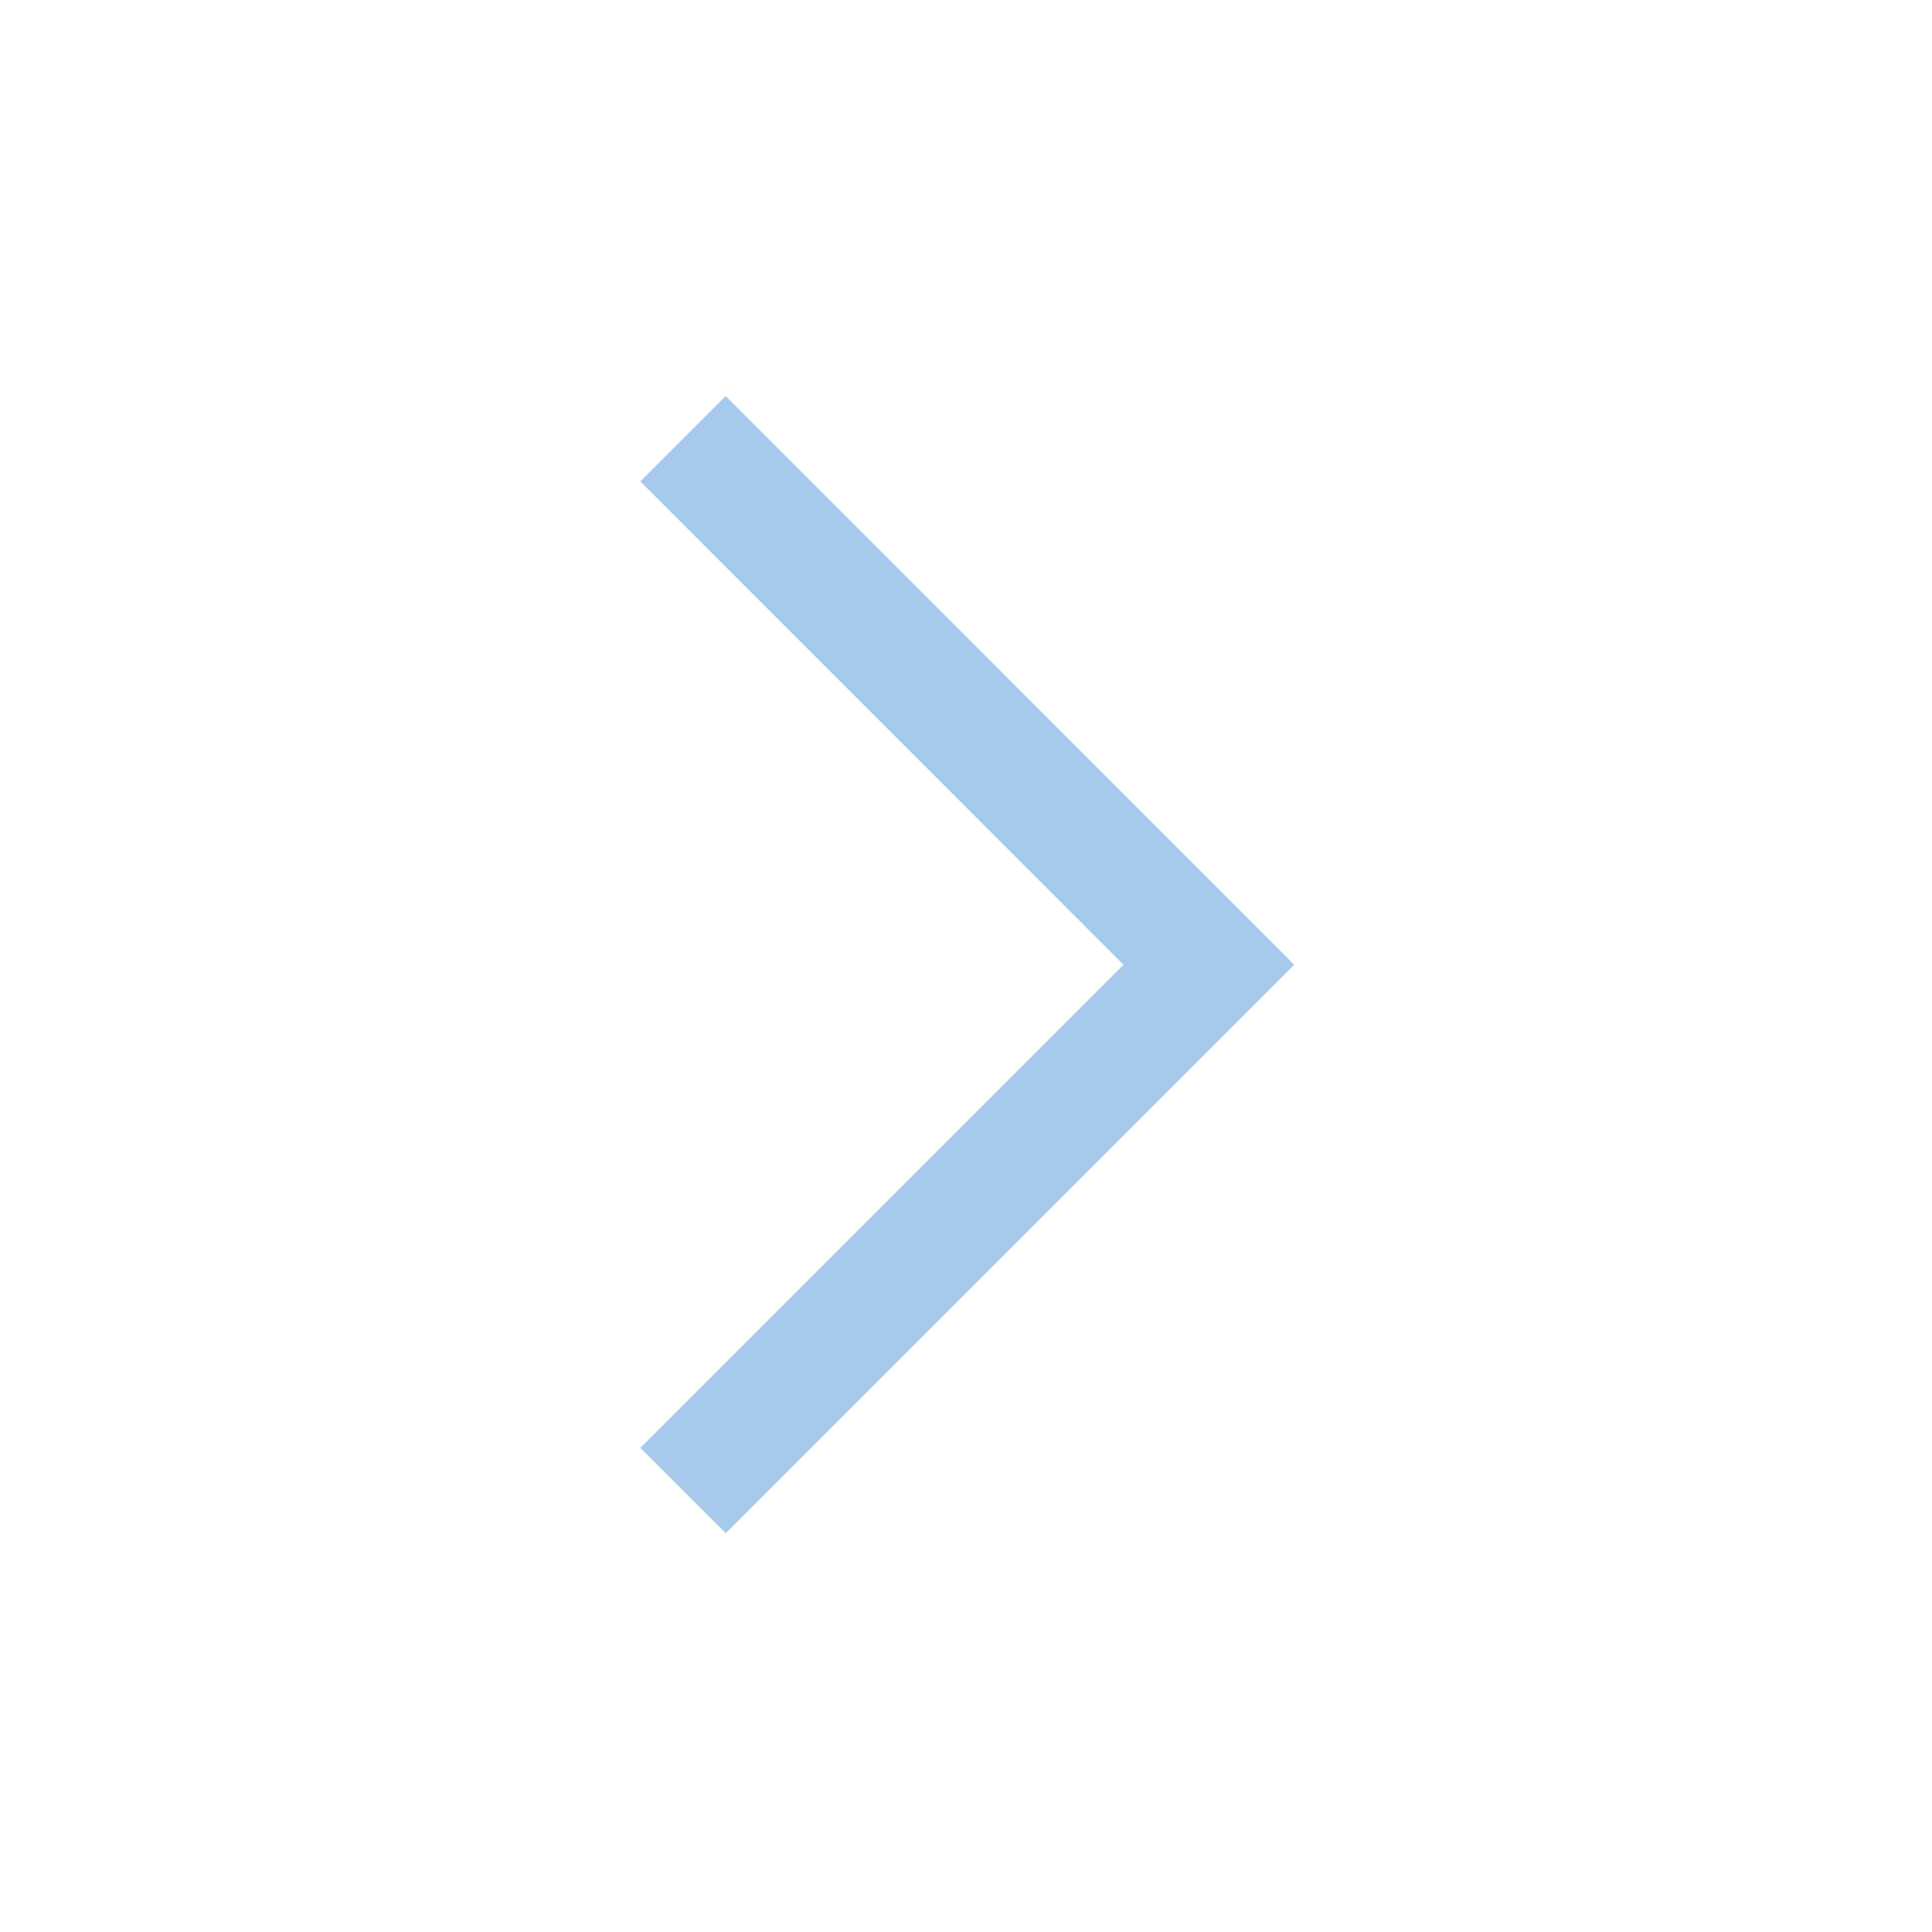 <?xml version="1.0" encoding="UTF-8"?> <svg xmlns="http://www.w3.org/2000/svg" xmlns:xlink="http://www.w3.org/1999/xlink" width="41" height="41" xml:space="preserve" overflow="hidden"><g transform="translate(-95 -349)"><path d="M110.401 381.538 108.589 379.727 118.842 369.473 108.588 359.217 110.4 357.405 122.466 369.473 110.401 381.538Z" fill="#A6CAEC"></path></g></svg> 